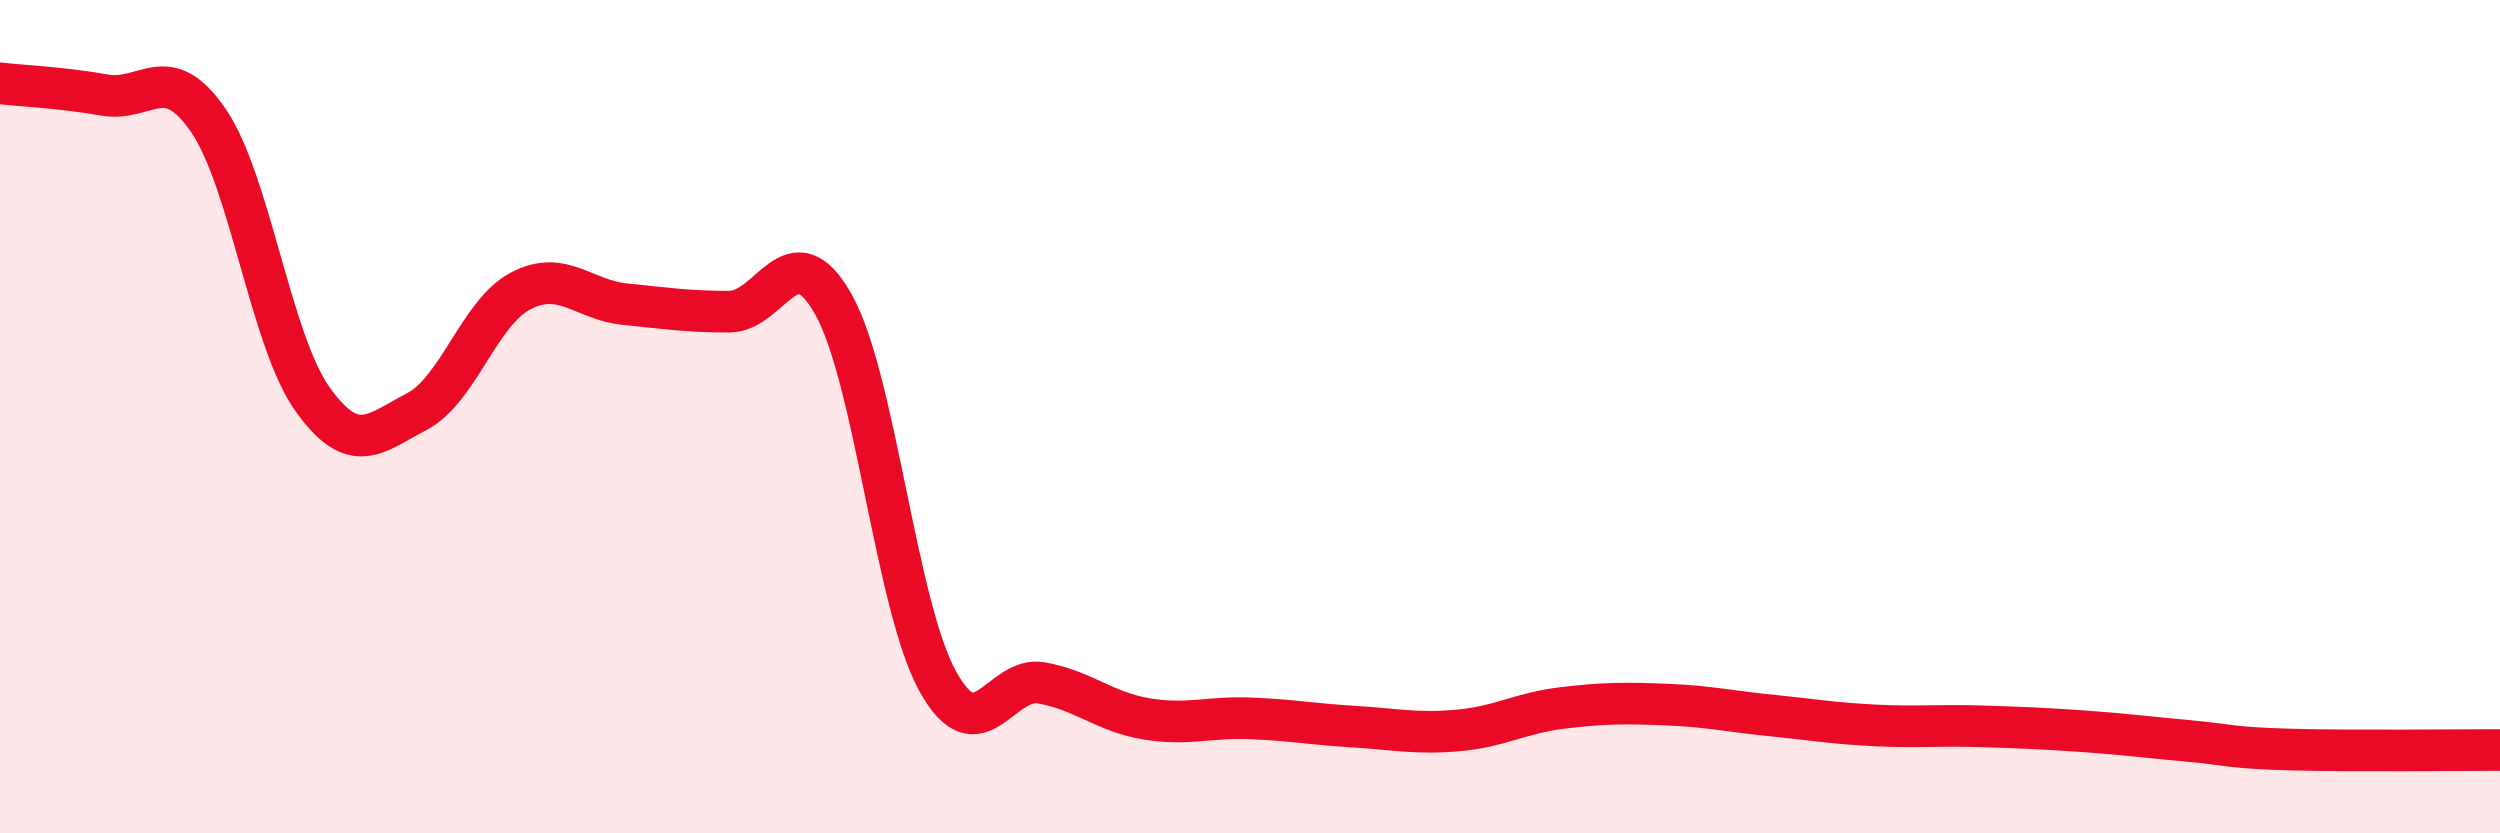 
    <svg width="60" height="20" viewBox="0 0 60 20" xmlns="http://www.w3.org/2000/svg">
      <path
        d="M 0,2 C 0.5,2.06 1.5,2.1 2.5,2.28 C 3.5,2.46 4,1.43 5,2.89 C 6,4.35 6.5,8.18 7.5,9.58 C 8.5,10.98 9,10.4 10,9.88 C 11,9.36 11.5,7.5 12.5,6.98 C 13.5,6.46 14,7.2 15,7.3 C 16,7.4 16.5,7.48 17.5,7.48 C 18.5,7.48 19,5.53 20,7.3 C 21,9.07 21.5,14.52 22.5,16.34 C 23.5,18.16 24,16.21 25,16.39 C 26,16.57 26.5,17.08 27.5,17.25 C 28.5,17.42 29,17.2 30,17.24 C 31,17.28 31.5,17.38 32.5,17.44 C 33.5,17.5 34,17.62 35,17.53 C 36,17.44 36.5,17.11 37.5,16.99 C 38.5,16.87 39,16.87 40,16.91 C 41,16.95 41.5,17.07 42.5,17.17 C 43.5,17.27 44,17.36 45,17.41 C 46,17.46 46.5,17.4 47.5,17.43 C 48.5,17.46 49,17.48 50,17.55 C 51,17.62 51.5,17.69 52.5,17.78 C 53.5,17.87 53.5,17.95 55,17.99 C 56.5,18.03 59,18 60,18L60 20L0 20Z"
        fill="#EB0A25"
        opacity="0.1"
        stroke-linecap="round"
        stroke-linejoin="round"
      />
      <path
        d="M 0,2 C 0.5,2.06 1.5,2.1 2.5,2.28 C 3.5,2.46 4,1.43 5,2.89 C 6,4.35 6.5,8.18 7.5,9.58 C 8.5,10.98 9,10.4 10,9.88 C 11,9.36 11.5,7.5 12.5,6.98 C 13.5,6.46 14,7.2 15,7.3 C 16,7.4 16.5,7.48 17.5,7.48 C 18.5,7.48 19,5.53 20,7.3 C 21,9.07 21.5,14.52 22.5,16.34 C 23.5,18.16 24,16.21 25,16.39 C 26,16.57 26.5,17.08 27.5,17.25 C 28.5,17.42 29,17.2 30,17.24 C 31,17.28 31.5,17.38 32.5,17.44 C 33.5,17.5 34,17.62 35,17.53 C 36,17.44 36.5,17.11 37.5,16.99 C 38.5,16.87 39,16.87 40,16.91 C 41,16.95 41.5,17.07 42.5,17.17 C 43.5,17.27 44,17.36 45,17.41 C 46,17.46 46.5,17.4 47.5,17.43 C 48.5,17.46 49,17.48 50,17.55 C 51,17.62 51.5,17.69 52.5,17.78 C 53.5,17.87 53.5,17.95 55,17.99 C 56.5,18.03 59,18 60,18"
        stroke="#EB0A25"
        stroke-width="1"
        fill="none"
        stroke-linecap="round"
        stroke-linejoin="round"
      />
    </svg>
  